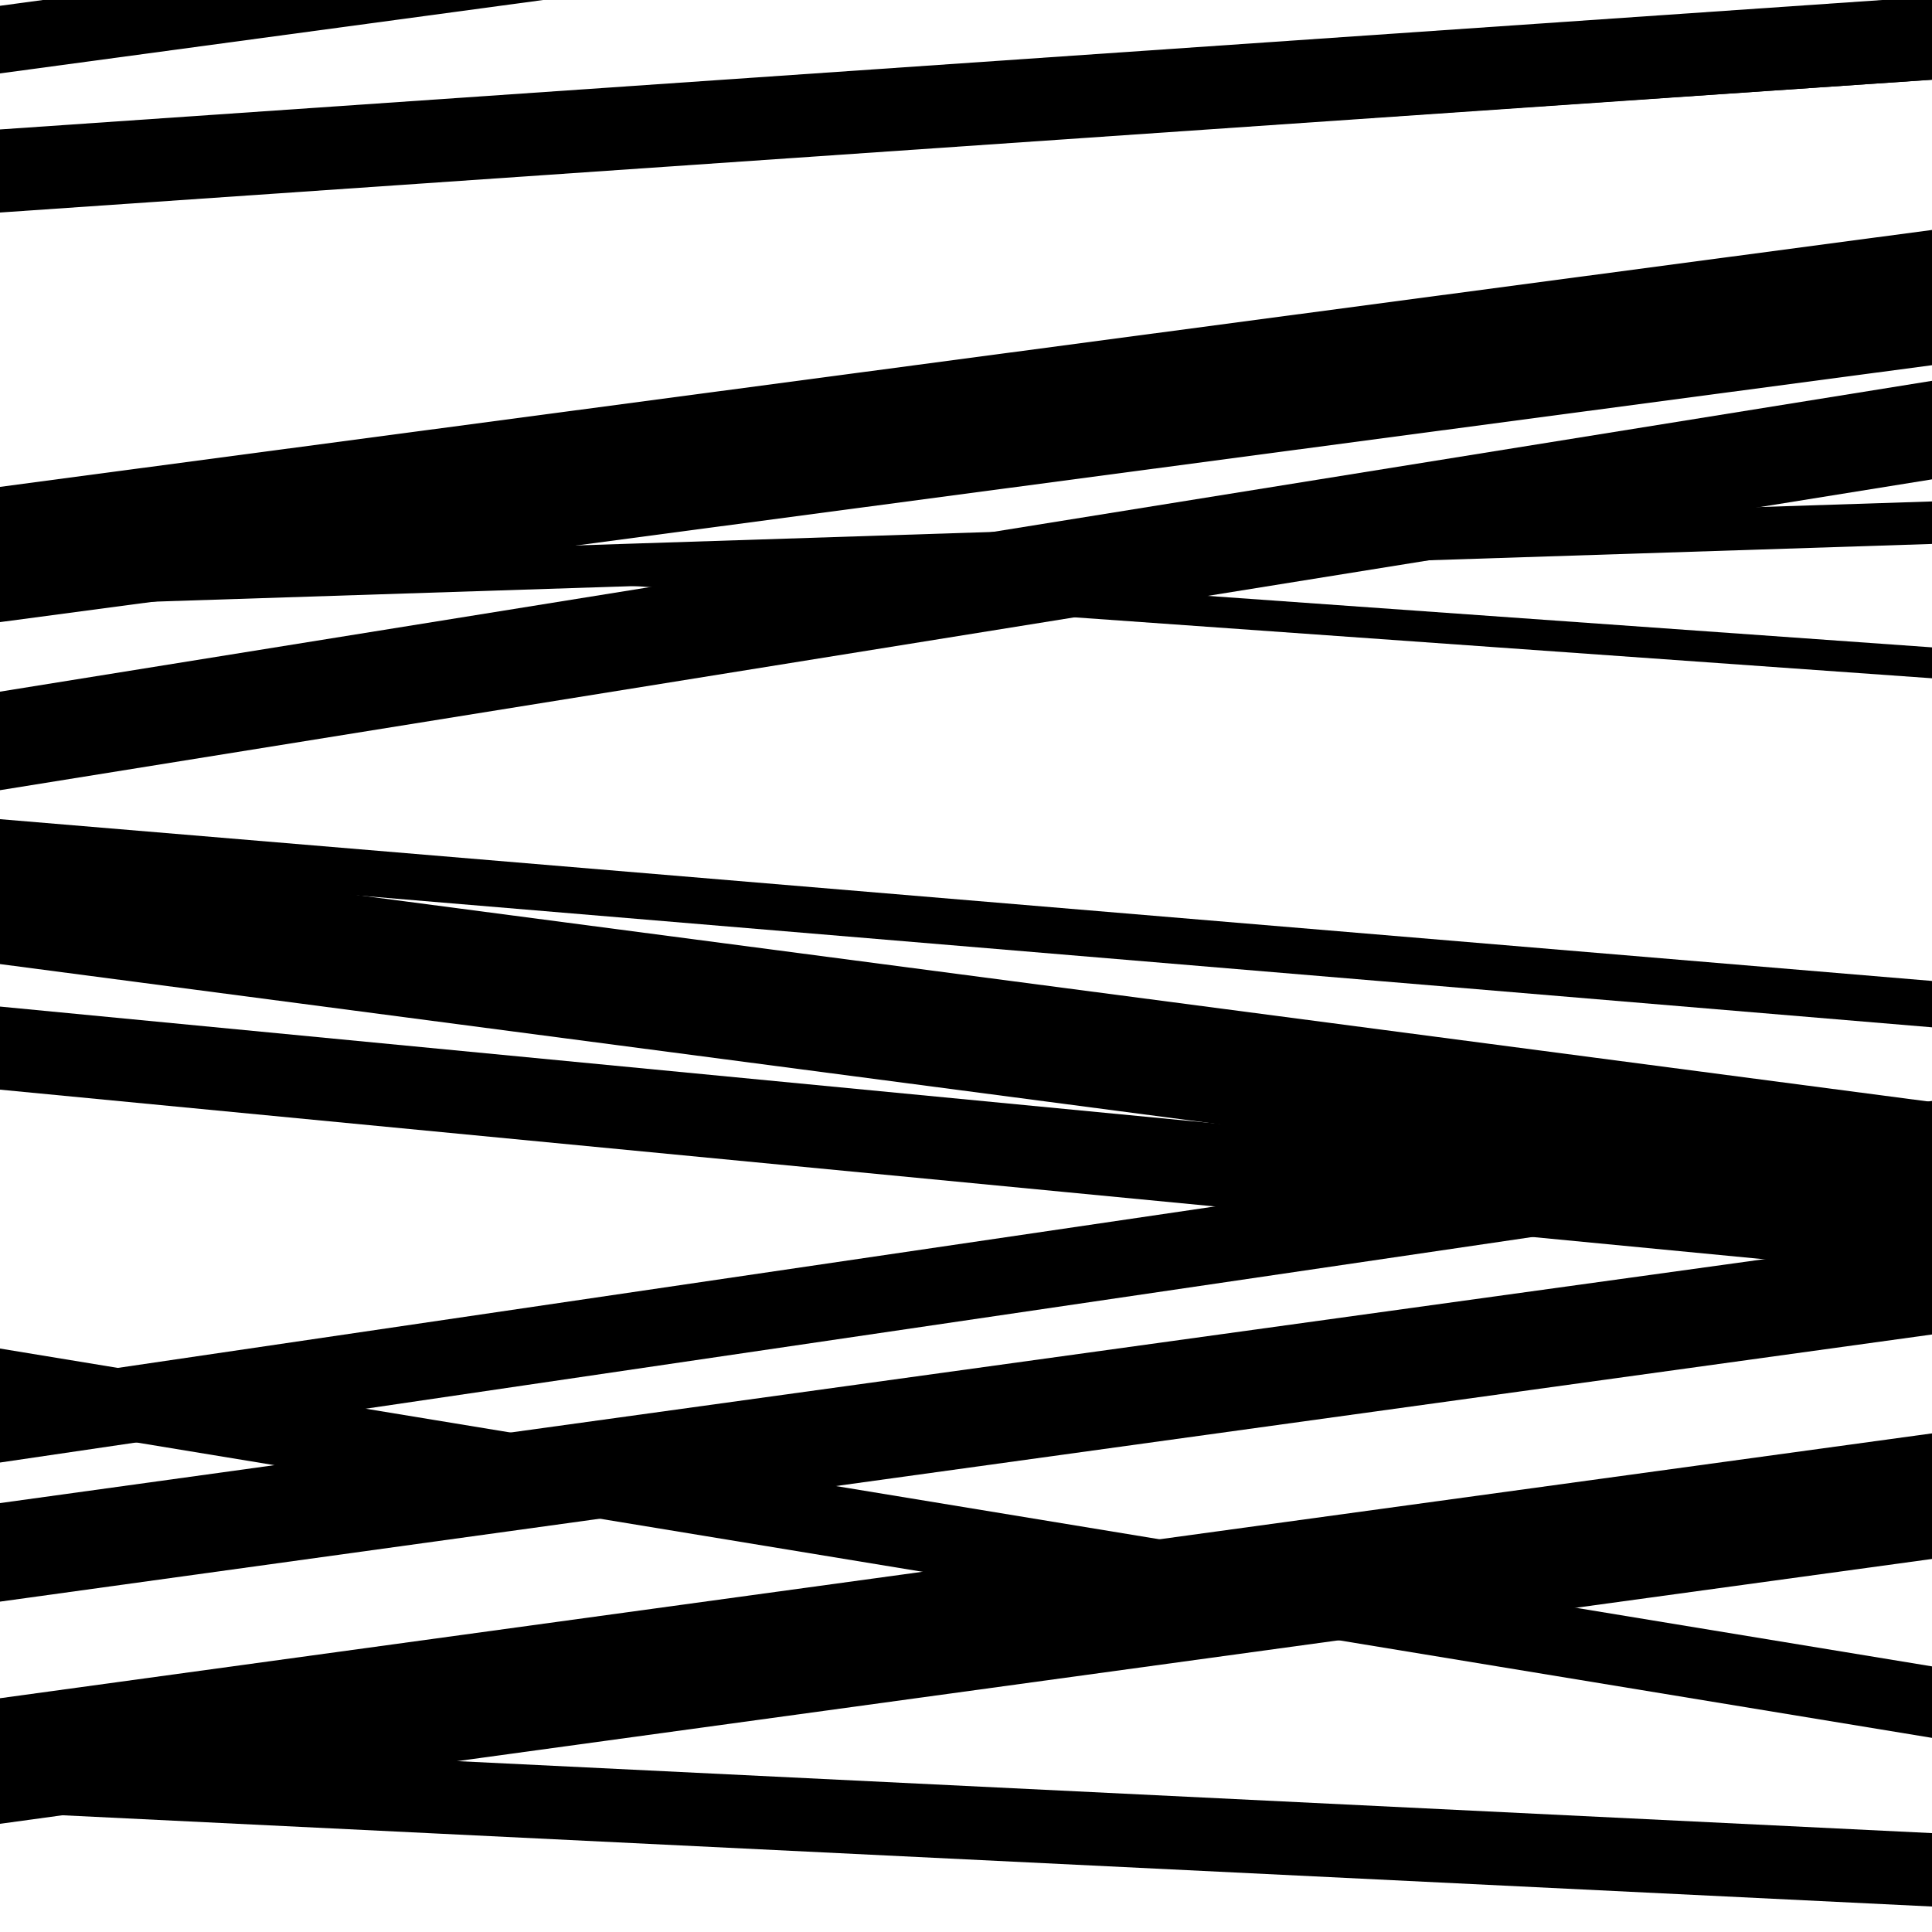 <svg viewBox="0 0 1000 1000" height="1000" width="1000" xmlns="http://www.w3.org/2000/svg">
<rect x="0" y="0" width="1000" height="1000" fill="#ffffff"></rect>
<path opacity="0.8" d="M 0 322 L 1000 189.023 L 1000 119.023 L 0 252 Z" fill="hsl(311, 15%, 50%)"></path>
<path opacity="0.8" d="M 0 499 L 1000 630.382 L 1000 570.382 L 0 439 Z" fill="hsl(316, 25%, 70%)"></path>
<path opacity="0.8" d="M 0 757 L 1000 609.828 L 1000 569.828 L 0 717 Z" fill="hsl(321, 30%, 90%)"></path>
<path opacity="0.8" d="M 0 938 L 1000 986.815 L 1000 948.815 L 0 900 Z" fill="hsl(306, 10%, 30%)"></path>
<path opacity="0.8" d="M 0 109 L 1000 41.294 L 1000 18.294 L 0 86 Z" fill="hsl(311, 15%, 50%)"></path>
<path opacity="0.8" d="M 0 314 L 1000 281.543 L 1000 259.543 L 0 292 Z" fill="hsl(316, 25%, 70%)"></path>
<path opacity="0.8" d="M 0 564 L 1000 660.146 L 1000 617.146 L 0 521 Z" fill="hsl(321, 30%, 90%)"></path>
<path opacity="0.8" d="M 0 829 L 1000 690.729 L 1000 639.729 L 0 778 Z" fill="hsl(306, 10%, 30%)"></path>
<path opacity="0.8" d="M 0 38 L 1000 -97.161 L 1000 -132.161 L 0 3 Z" fill="hsl(311, 15%, 50%)"></path>
<path opacity="0.8" d="M 0 280 L 1000 351.073 L 1000 335.073 L 0 264 Z" fill="hsl(316, 25%, 70%)"></path>
<path opacity="0.8" d="M 0 448 L 1000 531.733 L 1000 507.733 L 0 424 Z" fill="hsl(321, 30%, 90%)"></path>
<path opacity="0.8" d="M 0 735 L 1000 899.517 L 1000 862.517 L 0 698 Z" fill="hsl(306, 10%, 30%)"></path>
<path opacity="0.8" d="M 0 944 L 1000 806.912 L 1000 741.912 L 0 879 Z" fill="hsl(311, 15%, 50%)"></path>
<path opacity="0.8" d="M 0 110 L 1000 41.234 L 1000 -1.766 L 0 67 Z" fill="hsl(316, 25%, 70%)"></path>
<path opacity="0.8" d="M 0 409 L 1000 248.116 L 1000 197.116 L 0 358 Z" fill="hsl(321, 30%, 90%)"></path>
</svg>